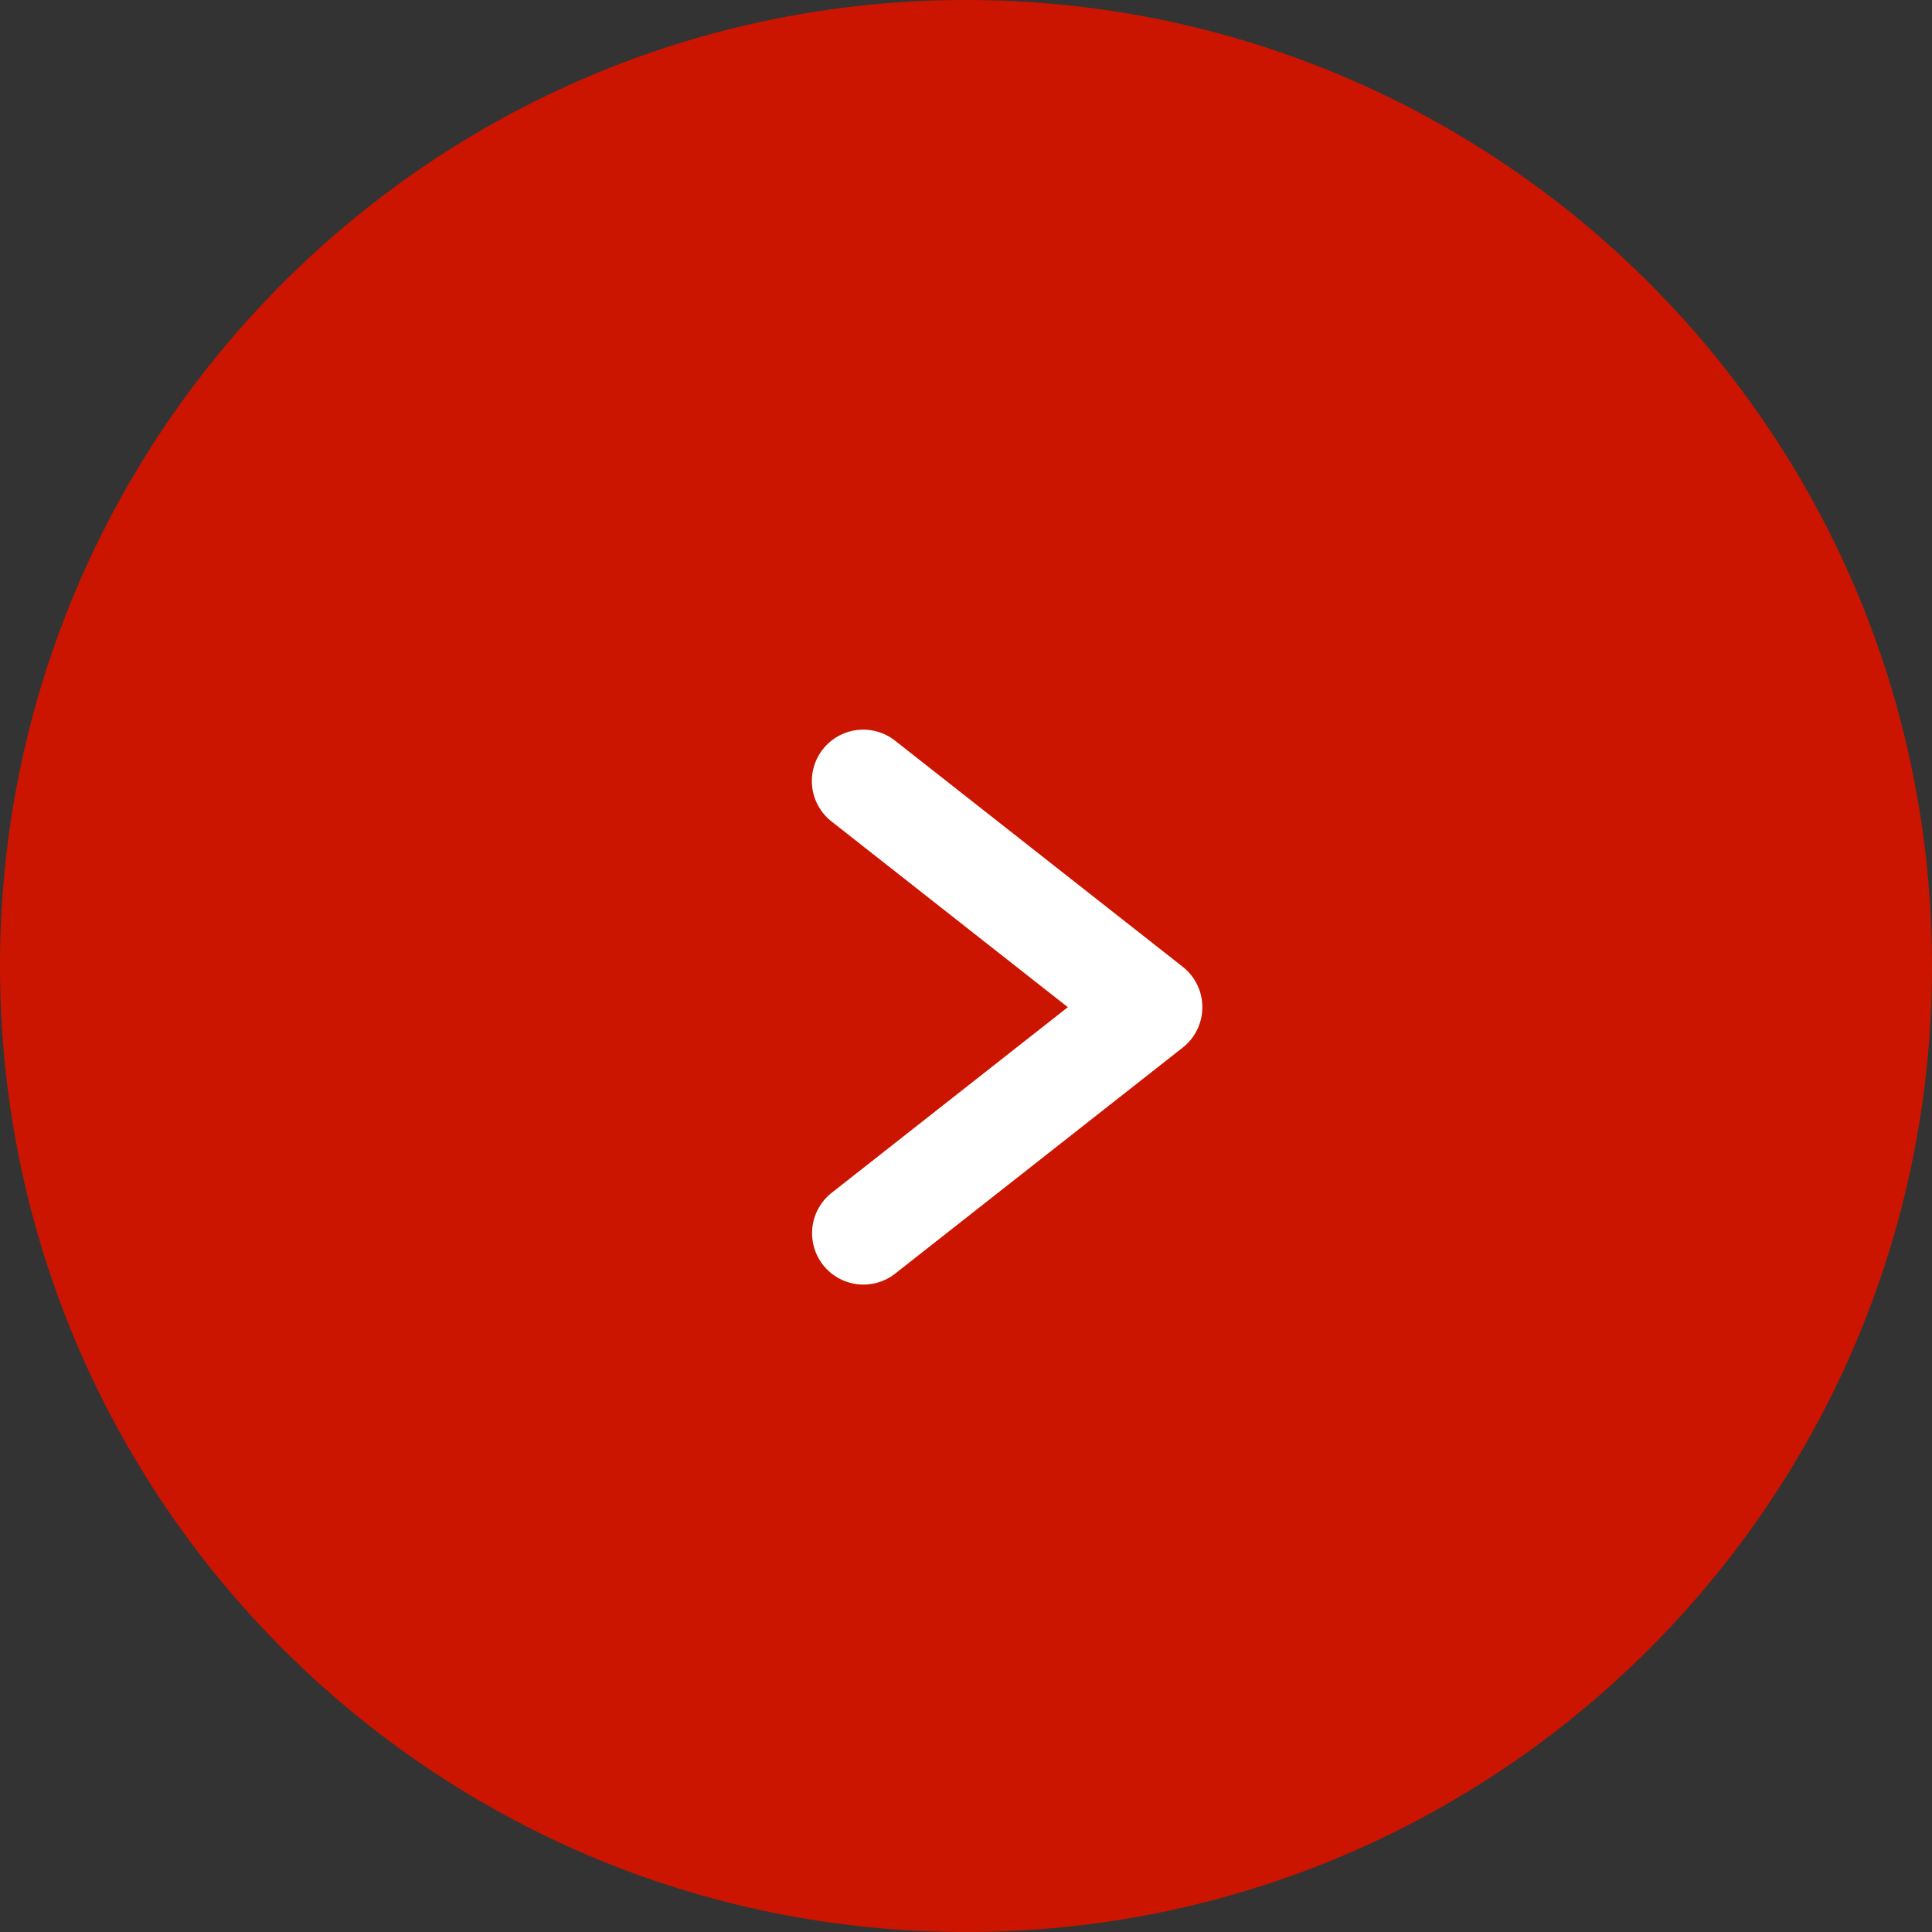 <svg width="47" height="47" viewBox="0 0 47 47" fill="none" xmlns="http://www.w3.org/2000/svg">
<rect x="0" y="0" width="47" height="47" fill="#333333" stroke="none"/>
<path d="M23.5 47C36.479 47 47 36.479 47 23.5C47 10.521 36.479 0 23.5 0C10.521 0 0 10.521 0 23.5C0 36.479 10.521 47 23.5 47Z" fill="#CB1500"/>
<path d="M21 19L28 24.502L21.005 30" stroke="white" stroke-width="2.5" stroke-miterlimit="10" stroke-linecap="round" stroke-linejoin="round"/>
</svg>
